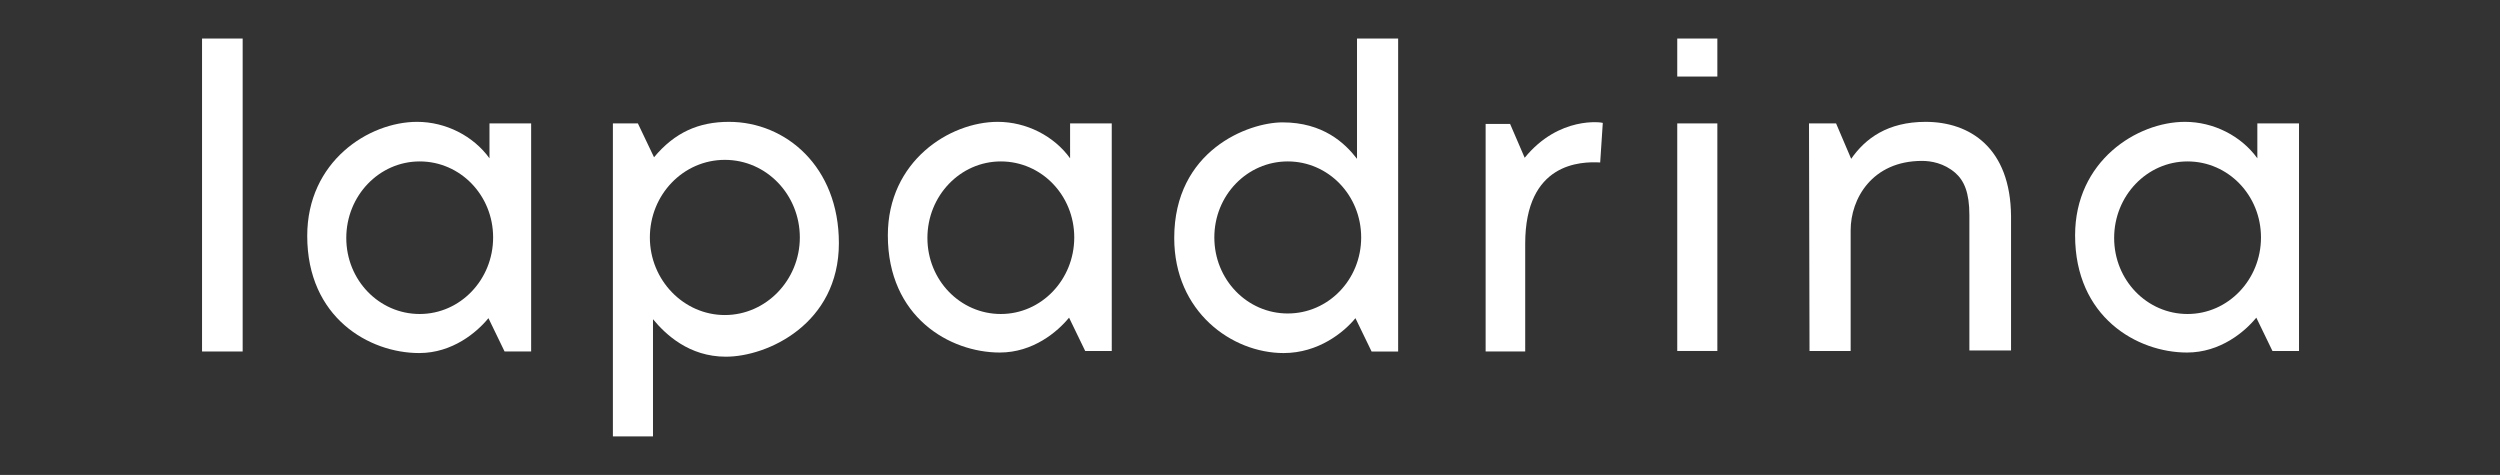 <?xml version="1.0" encoding="utf-8"?>
<!-- Generator: Adobe Illustrator 27.0.0, SVG Export Plug-In . SVG Version: 6.00 Build 0)  -->
<svg version="1.1" id="Capa_1" xmlns="http://www.w3.org/2000/svg" xmlns:xlink="http://www.w3.org/1999/xlink" x="0px" y="0px"
	 viewBox="0 0 480.1 91.2" style="enable-background:new 0 0 480.1 91.2;" xml:space="preserve">
<rect x="0" y="0" width="480.1" height="91.2" fill="#333333" stroke="none"/>
<style type="text/css">
	.st0{fill:#FFFFFF;}
</style>
<g>
	<path class="st0" d="M94,23.7l0,6.7c-3.1-4.3-8.4-7-13.9-7C70.8,23.4,59,31,59,45.3c0,15.7,11.9,22.5,21.5,22.5
		c6.4,0,11.1-4,13.3-6.7l3.1,6.4h5.1V23.7H94z M80.6,60.3c-7.8,0-14.1-6.5-14.1-14.6S72.8,31,80.6,31s14.1,6.5,14.1,14.6
		S88.4,60.3,80.6,60.3z"/>
	<path class="st0" d="M205.5,23.7l0,6.7c-3.1-4.3-8.4-7-13.9-7c-9.2,0-21.1,7.5-21.1,21.8c0,15.7,11.9,22.5,21.5,22.5
		c6.4,0,11.1-4,13.3-6.7l3.1,6.4h5.1V23.7H205.5z M192.2,60.3c-7.8,0-14.1-6.5-14.1-14.6S184.4,31,192.2,31s14.1,6.5,14.1,14.6
		S200,60.3,192.2,60.3z"/>
	<path class="st0" d="M433.5,23.7l0,6.7c-3.1-4.3-8.4-7-13.9-7c-9.2,0-21.1,7.5-21.1,21.8c0,15.7,11.9,22.5,21.5,22.5
		c6.4,0,11.1-4,13.3-6.7l3.1,6.4h5.1V23.7H433.5z M420.1,60.3c-7.8,0-14.1-6.5-14.1-14.6S412.3,31,420.1,31s14.1,6.5,14.1,14.6
		S427.9,60.3,420.1,60.3z"/>
	<path class="st0" d="M260.6,7.4l0,23.1c-2.3-3-6.5-7-14.3-7c-6.6,0-20.8,5.4-20.8,22.2c0,14.2,11.1,22.1,21,22.1
		c6.7,0,11.6-4,13.8-6.7l3.1,6.4h5.1V7.4H260.6z M247.3,60.2c-7.8,0-14.1-6.5-14.1-14.6c0-8.1,6.3-14.6,14.1-14.6
		s14.1,6.5,14.1,14.6C261.4,53.7,255.1,60.2,247.3,60.2z"/>
	<path class="st0" d="M140,23.4c-5.8,0-10.4,2-14.4,6.8l-3.1-6.5h-4.8v60.1h7.7V61.3c2.4,2.9,6.9,7.2,14,7.2c8,0,21.7-6.3,21.7-21.8
		C161.1,32,150.9,23.4,140,23.4z M139.2,60.5c-7.9,0-14.4-6.7-14.4-14.9s6.4-14.9,14.4-14.9s14.4,6.7,14.4,14.9
		S147.1,60.5,139.2,60.5z"/>
	<rect x="38.8" y="7.4" class="st0" width="7.8" height="60.1"/>
	<rect x="322.1" y="7.4" class="st0" width="7.7" height="7.3"/>
	<rect x="322.1" y="23.7" class="st0" width="7.7" height="43.7"/>
	<path class="st0" d="M292.8,30.3l-2.8-6.5h-4.7v43.7h7.6V46.8c0-15.6,10.7-15.8,14.4-15.6l0.5-7.6
		C307.7,23.5,299.4,22.2,292.8,30.3z"/>
	<path class="st0" d="M369.8,23.4c-7.3,0-11.6,3.2-14.3,7.1l-2.9-6.8h-5.2l0.1,43.7h7.9V44.2c0-6,4.1-13.3,13.7-13.3
		c1.7,0,4.2,0.4,6.4,2.3c1.7,1.5,2.7,3.8,2.7,8.1v26h8V41.5C386.1,28.4,378.3,23.4,369.8,23.4z"/>
</g>
</svg>
